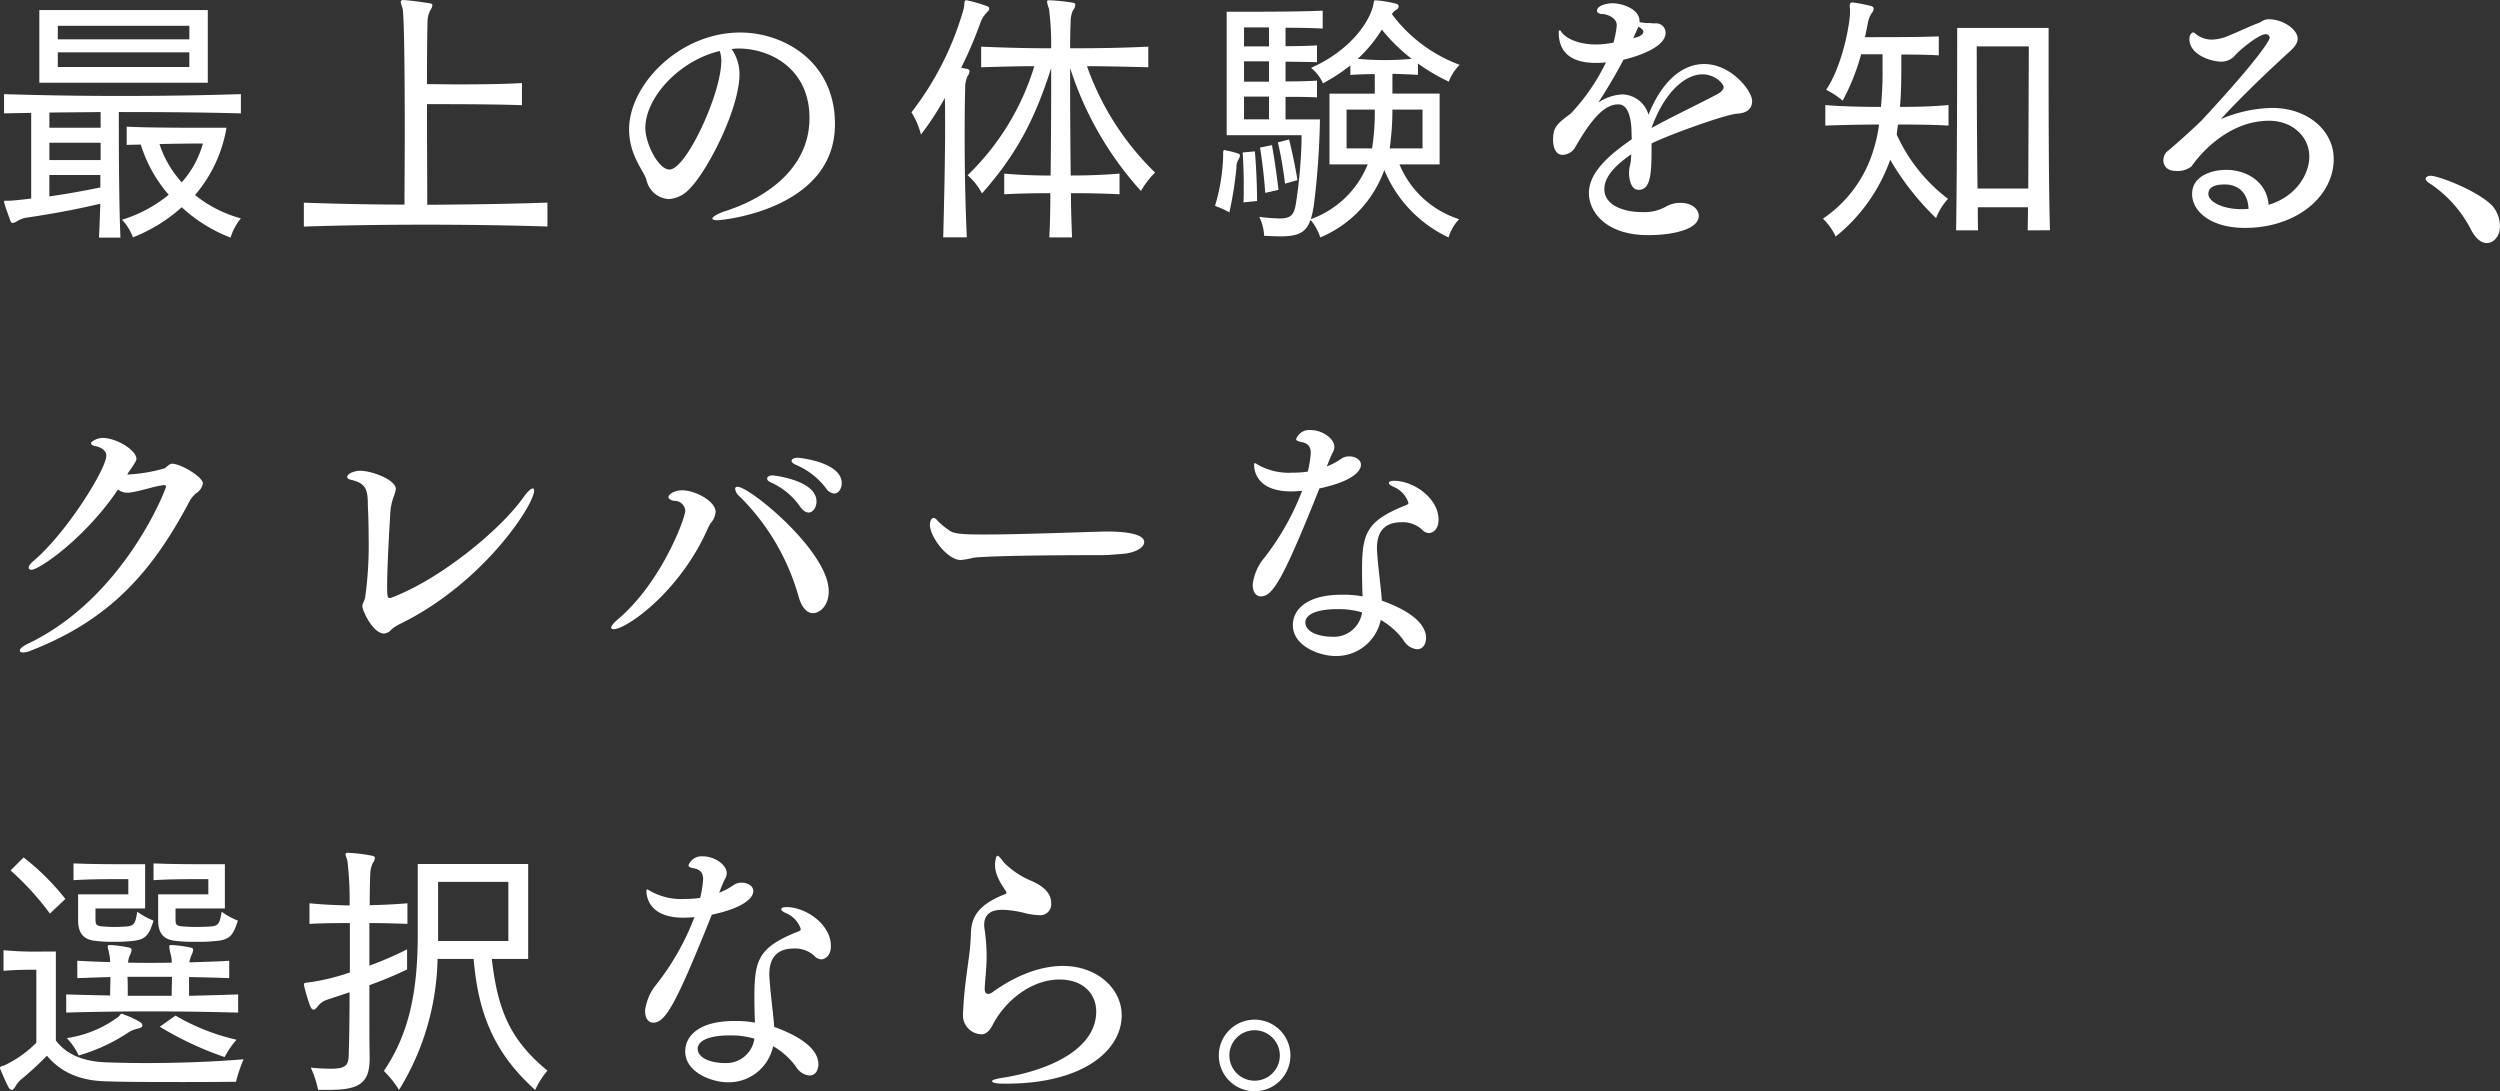 <svg xmlns="http://www.w3.org/2000/svg" width="387.072" height="168.96" viewBox="0 0 387.072 168.96">
  <rect x="0" y="0" width="387.072" height="168.96" fill="#333333" stroke="none"/>
  <path id="Path_9396" data-name="Path 9396" d="M34.314-21.546V-32.8H8.232v11.256ZM39.438-16.8v-2.982c-12.012.378-24.948.378-36.666,0V-16.8c1.3-.042,2.94-.042,4.2-.084V-3.612c-1.428.168-2.6.294-3.318.336H2.982c-.168,0-.21,0-.21.126v.084c0,.042.042.084.042.168.294,1.008.546,1.6.84,2.478.126.42.252.588.462.588a1.564,1.564,0,0,0,.63-.252,4.562,4.562,0,0,1,1.3-.546c2.982-.42,7.6-1.218,11.634-2.184-.084,2.016-.126,3.57-.21,5.25H20.79c-.252-5.8-.252-15.75-.252-19.446C26.628-17.01,33.348-16.968,39.438-16.8Zm0,16.254a19.484,19.484,0,0,1-7.1-3.612,21.548,21.548,0,0,0,4.872-10.416H34.944c-3.486,0-9.912,0-13.188-.168v2.814c.42,0,1.68-.042,2.184-.042A21.59,21.59,0,0,0,28.266-4.2,21.269,21.269,0,0,1,21.042-.336a8.048,8.048,0,0,1,1.68,2.73,24.835,24.835,0,0,0,7.56-4.662,23.574,23.574,0,0,0,7.56,4.7A8.611,8.611,0,0,1,39.438-.546Zm-7.98-27.72H11.088v-2.1h20.37Zm0,4.284H11.088V-26.25h20.37ZM17.724-14.574H9.786v-2.352c2.52-.042,5.376-.042,7.938-.084Zm0,5H9.786v-2.688h7.938Zm15.834-2.562a15.02,15.02,0,0,1-3.276,6.006,16.2,16.2,0,0,1-3.444-5.922C30.66-12.138,33.558-12.138,33.558-12.138Zm-15.876,6.8c-2.394.5-5.418,1.05-7.9,1.386V-7.266h7.9ZM86.9.714v-3.7c-5.88.21-12.222.294-18.606.336,0-2.982-.042-9.45-.042-15.582,2.9,0,10.794,0,14.7.168V-21.5c-2.478.168-6.468.21-9.786.21-2.058,0-3.822-.042-4.914-.042,0-5,.042-8.694.084-9.492a4.143,4.143,0,0,1,.378-1.848,2.371,2.371,0,0,0,.378-.84c0-.21-.126-.294-.42-.336-1.3-.21-2.856-.42-4.032-.5H64.6c-.294,0-.42.126-.42.294a9.03,9.03,0,0,0,.294,1.008c.252,1.05.336,10.458.336,18.816,0,4.788-.042,9.2-.042,11.55-5.418,0-10.71-.126-15.582-.294v3.7C60.69.336,75.012.336,86.9.714Zm44.52-15.834c0-9.828-8.064-14.2-14.658-14.2-9.492,0-17.22,8.148-17.22,14.994a10.666,10.666,0,0,0,.63,3.57c.672,1.89,1.764,3.276,2.058,4.242a3.762,3.762,0,0,0,3.444,2.982,4.7,4.7,0,0,0,3.234-1.6c2.73-2.688,7.728-12.348,7.728-17.766a6.769,6.769,0,0,0-1.218-3.864,8.156,8.156,0,0,1,1.008-.084c5.124,0,11.046,3.234,11.046,10.752,0,8.4-7.686,12.684-12.852,14.364-1.218.378-2.184.924-2.184,1.218,0,.126.252.252.714.252C114.282-.252,131.418-2.058,131.418-15.12Zm-17.85-11.34a4.569,4.569,0,0,1,.252,1.512c0,5.124-5.46,16.842-8.022,16.842-1.722,0-3.738-4.032-3.738-6.426C102.06-19.236,107.268-24.948,113.568-26.46Zm67.41,18.816a42.646,42.646,0,0,1-10.542-16.464c2.856,0,6.216.084,9.492.168v-3.192c-4.242.21-8.316.252-12.1.252,0-1.764.042-3.4.084-3.99a4.156,4.156,0,0,1,.336-1.848,1.62,1.62,0,0,0,.378-.882c0-.168-.084-.294-.378-.336a30.264,30.264,0,0,0-3.528-.378h-.084c-.294,0-.378.042-.378.252a4.576,4.576,0,0,0,.294,1.05,42.567,42.567,0,0,1,.336,6.132c-3.528,0-7.056-.084-10.836-.252v3.192c2.772-.084,5.628-.168,8.232-.168A39.353,39.353,0,0,1,151.956-7.224a9.788,9.788,0,0,1,2.226,2.814c5.082-5.754,8.064-11.046,10.71-19.4v4.074c0,3.948-.042,8.484-.084,12.558-2.352,0-4.746-.084-7.182-.294v3.192c2.436-.126,4.788-.168,7.14-.168,0,2.352-.042,4.746-.168,6.846h3.528c-.084-2.142-.168-4.452-.168-6.846,2.478,0,4.956.042,7.518.168V-7.476c-2.52.21-5,.294-7.56.294-.042-4.284-.084-8.862-.084-12.726v-3.906A51.879,51.879,0,0,0,178.794-4.788,13.854,13.854,0,0,1,180.978-7.644ZM155.316-33.012a.422.422,0,0,0-.336-.378,22.31,22.31,0,0,0-3.15-.924h-.084c-.42,0-.21.672-.42,1.386a46.962,46.962,0,0,1-8.064,15.96,12.3,12.3,0,0,1,1.47,3.444,43.851,43.851,0,0,0,3.7-5.67c.042,1.176.042,2.646.042,4.326,0,4.578-.126,10.71-.294,17.262h3.654c-.252-5.376-.336-11.088-.336-15.54,0-3.7.042-6.552.084-7.476a4.232,4.232,0,0,1,.336-1.89,1.541,1.541,0,0,0,.336-.84c0-.126-.084-.252-.336-.336-.336-.042-.63-.126-.966-.168a62.369,62.369,0,0,0,3.024-7.1,4.385,4.385,0,0,1,.924-1.428C155.106-32.592,155.316-32.844,155.316-33.012Zm72.828,8.694a22.993,22.993,0,0,1-10.5-7.854,2.054,2.054,0,0,1,.672-.672.616.616,0,0,0,.378-.5c0-.252-.168-.378-.462-.462a19.716,19.716,0,0,0-3.024-.5h-.084c-.378,0-.21.252-.42.966-.756,2.814-3.864,6.972-9.576,9.492a6.449,6.449,0,0,1,1.848,2.394,28.583,28.583,0,0,0,4.242-2.772v1.47c1.26-.084,2.6-.126,3.78-.126v3.024h-7.014V-8.9h5.922c-.042.126-.126.252-.168.378A14.887,14.887,0,0,1,205.086-.42a13.349,13.349,0,0,0,.5-2.352,122.411,122.411,0,0,0,.924-13.1H201.18v-3.486c1.806,0,3.57,0,4.872.084v-2.6c-1.3.084-3.066.126-4.872.126v-3.066c1.806.042,3.57.042,4.872.084v-2.6c-1.3.084-3.066.126-4.872.126v-2.856c2.016,0,4.158.042,5.754.126v-2.772c-3.612.168-9.7.168-12.852.168h-2.016v19.11h11.592v.882a76.291,76.291,0,0,1-.882,9.786c-.294,1.638-.714,2.226-2.52,2.226a26.414,26.414,0,0,1-3.15-.252,7.154,7.154,0,0,1,.756,2.94c.966.042,1.764.084,2.52.084,2.688,0,3.99-.546,4.662-2.562a7.977,7.977,0,0,1,1.512,2.73,17.76,17.76,0,0,0,9.576-9.576,7.571,7.571,0,0,0,.336-.882,19.869,19.869,0,0,0,9.954,10.458A6.919,6.919,0,0,1,228.06-.42,14.877,14.877,0,0,1,218.82-8.9h6.216V-19.866h-7.308v-3.066c1.3.042,2.6.084,3.948.168v-1.764a29.147,29.147,0,0,0,4.788,2.814A7.107,7.107,0,0,1,228.144-24.318ZM203.028-6.468c-.5-3.15-1.3-6.3-1.3-6.3L200-12.306A58.725,58.725,0,0,1,201.1-5.922Zm-2.94,1.512c-.378-3.4-1.008-6.93-1.008-6.93l-1.848.378s.588,3.57.8,7.014ZM196.77-3.234c0-3.906-.336-7.686-.336-7.686l-1.89.168s.168,2.31.168,5.166c0,.882,0,1.722-.042,2.562Zm-2.646-7.056c0-.168-.126-.252-.42-.336a10.873,10.873,0,0,0-1.68-.42c-.084,0-.168-.084-.252-.084-.21,0-.252.168-.252.546v.462a29.581,29.581,0,0,1-1.26,7.644,14.008,14.008,0,0,1,2.226,1.008,58.754,58.754,0,0,0,1.092-6.888,2.317,2.317,0,0,1,.294-1.26A1.678,1.678,0,0,0,194.124-10.29Zm4.494-16.884h-3.864v-2.94h3.864Zm22.092,1.932a46.285,46.285,0,0,1-8.358,0,21.4,21.4,0,0,0,3.738-4.536A27.725,27.725,0,0,0,220.71-25.242Zm-22.092,3.528h-3.864v-3.15h3.864Zm0,5.838h-3.864V-19.4h3.864Zm23.772,4.494h-5.082a42.991,42.991,0,0,0,.42-6.006h4.662ZM215-17.388a36.026,36.026,0,0,1-.42,6.006H210.63v-6.006Zm58.422-1.344c0-1.512-3.192-5.712-7.434-5.712-3.192,0-6.426,2.394-8.61,7.854a4.333,4.333,0,0,0-4.116-3.15,7.422,7.422,0,0,0-3.654,1.26c1.26-1.932,2.688-4.326,3.906-6.636,2.52-.588,6.51-2.016,6.51-4.158a1.461,1.461,0,0,0-1.47-1.47h-.63a1.575,1.575,0,0,0-.462-.042H257l-1.008-.126v-.168c0-1.89-2.688-2.772-4.242-2.772-.756,0-2.352.336-2.352,1.176,0,.378.588.5.882.5h.126c.126,0,2.058.336,2.058,1.764a16.453,16.453,0,0,1-.5,2.646,13.172,13.172,0,0,1-2.73.294c-2.94,0-4.872-1.092-5.418-2.058,0-.042-.126-.126-.21-.126s-.126.084-.126.336c0,4.284,3.738,4.7,5.712,4.7a10.435,10.435,0,0,0,1.6-.084,31.139,31.139,0,0,1-5.46,7.938c-2.058,1.554-2.73,2.016-2.73,4.074,0,.924.294,2.31,1.47,2.31a2.348,2.348,0,0,0,1.89-1.05c2.856-5.04,4.83-6.762,6.72-6.762h.042c1.428,0,1.89,1.848,2.016,3.78,0,.588.042,1.092.042,1.638-3.444,2.352-6.636,5.124-6.636,8.316,0,2.772,2.478,6.51,9.2,6.51,3.654,0,7.812-.84,7.812-2.982,0-1.092-1.134-2.016-2.814-2.016a4.531,4.531,0,0,0-2.352.63,6.868,6.868,0,0,1-3.612.8c-2.688,0-5.838-.966-5.838-3.57,0-1.764,1.47-3.528,4.158-5.376,0,.294-.042.588-.042.882a7.211,7.211,0,0,1-.21,1.092,5.716,5.716,0,0,0-.084.882c0,.882.252,2.646,1.47,2.646,1.848,0,2.016-2.394,2.016-6.342v-.84l.084-.042c2.226-1.134,11.256-4.452,13.23-4.578C272.244-16.842,273.42-17.22,273.42-18.732Zm-16.842-10.71c0,.252-.252.546-.714.756-.294.084-.546.168-.84.252.042-.126.042-.126.8-1.806C256.536-29.82,256.578-29.568,256.578-29.442Zm12.432,8.568c0,.378-.378.756-.966,1.092-2.52,1.344-7.686,3.822-10.206,5.25,2.016-5.586,5.208-8.316,7.9-8.316C267.624-22.848,269.01-21.42,269.01-20.874Zm34.818,5.964V-18.1c-2.058.21-4.536.294-7.518.294.168-1.89.21-3.906.21-6.132v-1.974q3.591,0,5.8.126v-2.94c-2.6.126-8.148.126-11.424.126.168-.84.336-1.6.462-2.31a4.089,4.089,0,0,1,.588-1.428,1.24,1.24,0,0,0,.294-.672c0-.168-.126-.336-.42-.42A25.724,25.724,0,0,0,289-33.978h-.084c-.294,0-.378.21-.378.546,0,.252.042.5.042.714v.168c0,1.974-1.218,8.442-3.7,12.1a12.451,12.451,0,0,1,2.562,1.68,34.162,34.162,0,0,0,2.856-7.182h3.318v1.932a57.232,57.232,0,0,1-.252,6.216c-2.94,0-6.594-.084-8.61-.294v3.192c1.932-.084,5.5-.168,8.316-.168a22.508,22.508,0,0,1-.84,3.864A19.64,19.64,0,0,1,284.382-.5a9.082,9.082,0,0,1,1.974,2.772A26.72,26.72,0,0,0,294.8-9.618a41.619,41.619,0,0,0,7.1,9.03,9.652,9.652,0,0,1,1.848-2.982,25.81,25.81,0,0,1-7.938-9.954c.042-.42.126-1.134.21-1.554C299.124-15.078,301.728-15.036,303.828-14.91ZM319.536,1.3c-.21-6.888-.21-19.908-.21-26.8V-30.03H305.172s0,21-.168,31.332h3.4c-.042-.84-.042-2.52-.042-3.57h7.77c0,1.05-.042,2.772-.042,3.57ZM316.26-27.174s-.042,12.936-.084,22.008h-7.854c-.126-9.408-.126-22.008-.126-22.008Zm47.208,17.43c0-4.326-3.948-7.9-9.534-7.9A21.207,21.207,0,0,0,346-15.918c2.562-2.814,6.216-6.384,9.87-9.744.714-.714,2.016-1.6,2.016-2.688,0-1.554-2.436-3.024-4.41-3.024-.966,0-1.092.42-1.764.63-1.092.378-3.528,1.554-4.872,2.058a6.726,6.726,0,0,1-2.226.462,4.054,4.054,0,0,1-2.184-.63c-.63-.5-.672-.5-.714-.5s-.588.168-.588,1.05c0,2.478,3.444,3.486,4.872,3.486a2.741,2.741,0,0,0,2.226-1.008c.8-.882,3.654-3.234,4.7-3.234a.579.579,0,0,1,.63.546c0,.378-1.722,3.318-10.542,12.81-.462.462-2.856,2.73-5.46,4.914a2.025,2.025,0,0,0-.462,1.3c0,.294.168,1.6,1.932,1.6a3.449,3.449,0,0,0,2.436-.714c1.092-1.6,5.5-7.056,12.012-7.056,3.612,0,6.216,2.478,6.216,5.544,0,2.6-1.89,6.132-6.3,7.476-.252-3.486-3.318-5.418-6.552-5.418-2.226,0-5.292.924-5.292,3.738,0,2.73,2.94,5.25,8.19,5.25C357.714.924,363.468-3.948,363.468-9.744ZM350.28-2.016a10.235,10.235,0,0,1-1.134.042c-2.94,0-5.082-1.176-5.082-2.352,0-1.092,1.05-1.47,2.52-1.47C348.684-5.8,350.2-4.494,350.28-2.016ZM389.214.63a4.969,4.969,0,0,0-1.176-3.108c-2.31-2.394-8.4-4.662-9.534-4.662-.462,0-.8.21-.8.462q0,.315.5.63A19.041,19.041,0,0,1,384.8,1.344c.714,1.3,1.554,1.932,2.352,1.932C388.206,3.276,389.214,2.268,389.214.63ZM28.812,37.44h-.126c-.294.042-.8.546-1.05.714a25.263,25.263,0,0,1-5.8.966,10.48,10.48,0,0,1,.672-1.008c.756-1.134.756-1.26.756-1.428,0-1.3-3.024-3.234-5.25-3.234a2.717,2.717,0,0,0-1.722.672.253.253,0,0,0-.042.168c0,.168.168.336.63.42.714.126,1.722.588,1.722,1.47,0,2.1-6.216,12.054-11.3,16.338-.5.42-.714.756-.714,1.008,0,.21.168.336.42.336,1.218,0,8.4-4.956,13.4-12.432a2.348,2.348,0,0,0,1.386.5h.252c1.848-.21,3.612-.924,5.418-1.176h.126a.223.223,0,0,1,.252.252c0,.336-6.51,17.3-21.5,24.36-.756.378-1.134.756-1.134,1.008,0,.168.21.294.5.294a3.332,3.332,0,0,0,1.218-.294c12.18-4.746,18.732-12.1,24.528-23.058a4.174,4.174,0,0,1,1.008-1.26,2.347,2.347,0,0,0,1.092-1.554C33.558,39.456,30.072,37.44,28.812,37.44ZM84.84,41.6c0-.21-.084-.336-.21-.336-.252,0-.756.42-1.386,1.3C79.716,47.6,70.308,55.374,62.622,58.23H62.5c-.294,0-.42-.042-.42-1.764,0-2.352.21-6.762.5-11.508a8.715,8.715,0,0,1,.462-2.268,3.7,3.7,0,0,0,.21-.63,2.49,2.49,0,0,0,.168-.714c0-1.428-3.7-2.814-5.544-2.814-.8,0-1.764.378-1.932.8a.253.253,0,0,0-.042.168c0,.21.252.378.714.462,2.268.546,2.478,1.638,2.478,3.948.084,1.68.126,3.4.126,5.04a58.564,58.564,0,0,1-.546,9.24c-.084.42-.336.756-.42,1.176v.168c0,.672,1.638,4.2,3.36,4.2a1.654,1.654,0,0,0,1.134-.63,6.666,6.666,0,0,1,1.47-.924C77.07,55.836,84.84,43.782,84.84,41.6Zm40.866-5.082a1.427,1.427,0,0,0-.924.252c-.042.084-.084.126-.084.21,0,.21.252.462.672.63a11.589,11.589,0,0,1,4.62,3.57,1.763,1.763,0,0,0,1.3.882c.672,0,1.176-.756,1.176-1.6C132.468,37.146,125.79,36.516,125.706,36.516Zm-3.948,2.73c-.5,0-.84.21-.84.5,0,.252.252.462.672.63a11.005,11.005,0,0,1,4.452,3.738c.462.63.882.882,1.3.882.672,0,1.218-.8,1.218-1.722C128.562,39.96,121.842,39.246,121.758,39.246ZM116.34,41.01a.607.607,0,0,0-.294.084.355.355,0,0,0-.084.252,1.9,1.9,0,0,0,.756,1.218A35.211,35.211,0,0,1,125.79,58.02c.5,1.764,1.344,2.562,2.226,2.562.924,0,2.436-1.008,2.436-3.4C130.452,51.006,118.23,41.01,116.34,41.01Zm-3.4,3.906c0-1.722-3.234-3.36-5.166-3.36-1.3,0-2.142.672-2.142,1.05,0,.252.378.546,1.008.588a1.64,1.64,0,0,1,1.6,1.512c0,1.176-3.7,11.172-10.5,16.884-.672.588-.966,1.008-.966,1.218q0,.252.378.252c1.974,0,10.248-5.754,14.574-15.582.168-.378.294-.546.378-.756A3.025,3.025,0,0,0,112.938,44.916ZM173.46,47.94c-2.856.042-12.936.462-18.984.462-3.528,0-4.83-.126-5.46-.714a10.524,10.524,0,0,1-1.68-1.386c-.252-.336-.462-.462-.63-.462-.378,0-.588.546-.588,1.05,0,1.848,2.688,5.46,4.788,5.46a12.022,12.022,0,0,0,1.89-.336c.21-.084,4.116-.42,20.034-.42,1.092,0,2.562-.168,2.814-.168,2.268-.126,3.654-1.008,3.654-1.848C179.3,47.982,174.8,47.94,173.46,47.94Zm51.408-1.848c0-3.318-3.864-6.006-6.888-6.006-.5,0-.8.126-.8.336,0,.168.21.378.8.63a4,4,0,0,1,2.226,2.436c0,.252-.252.336-.714.5-5.838,2.394-6.468,4.326-6.468,10,0,1.428.042,2.94.084,3.99a16.283,16.283,0,0,0-3.234-.252c-5.418,0-7.56,2.31-7.56,4.7,0,3.276,4.158,4.788,6.594,4.788a7.033,7.033,0,0,0,7.014-5.586,11.281,11.281,0,0,1,3.528,3.15,2.729,2.729,0,0,0,2.1,1.386c1.176,0,1.386-1.26,1.386-1.722,0-2.688-3.528-4.62-6.846-5.8-.042-.714-.126-1.512-.21-2.268-.5-4.326-.546-5.544-.546-5.88,0-1.6.462-3.99,3.78-3.99a4.414,4.414,0,0,1,3.15,1.092,1.579,1.579,0,0,0,1.134.588C223.482,48.192,224.868,48.066,224.868,46.092Zm-12.012-8.484c0-.8-.882-1.3-1.764-1.3a2.061,2.061,0,0,0-1.3.378,10.224,10.224,0,0,1-2.226,1.176l.168-.42c.21-.546.42-1.05.672-1.6a1.922,1.922,0,0,0,.336-1.008c0-1.3-1.89-2.6-3.654-2.6a2.161,2.161,0,0,0-2.268,1.386c0,.168.168.336.63.42.63.126,1.638.294,1.638,1.722a16.017,16.017,0,0,1-.462,2.9,15.834,15.834,0,0,1-2.436.168,9.666,9.666,0,0,1-5.544-1.386.71.71,0,0,0-.21-.084c-.084,0-.126.042-.126.168,0,1.89,1.26,4.2,5.712,4.2.546,0,1.134-.042,1.722-.084a39.839,39.839,0,0,1-6.258,10.878,8.089,8.089,0,0,0-1.386,3.57v.084c0,1.176.546,1.806,1.26,1.806,1.848,0,3.444-2.646,9.072-16.716C211.386,40.212,212.856,38.658,212.856,37.608Zm.168,22.848a4.384,4.384,0,0,1-4.452,3.78c-2.562,0-4.326-.882-4.326-2.226,0-1.008,1.26-2.058,5.04-2.058A12.916,12.916,0,0,1,213.024,60.456Zm-200.76,44.37A37.4,37.4,0,0,0,5.8,98.4L3.78,100.416a42.527,42.527,0,0,1,6.09,6.678Zm26.712,3.36a11.451,11.451,0,0,1-2.52-1.386c-.252,1.554-.378,2.142-1.47,2.268a29.3,29.3,0,0,1-4.7,0c-.8-.084-.966-.252-.966-1.05V106.3H36.96V99.45H35.07c-2.352,0-6.3,0-9.156-.126v2.6c2.478-.168,5.754-.168,7.392-.168H34.4v2.352h-7.77v4.032c0,2.142.966,3.024,2.814,3.192a22.318,22.318,0,0,0,2.982.126,26.007,26.007,0,0,0,3.234-.126C37.884,111.126,38.262,110.286,38.976,108.186Zm-13.062,0a11.451,11.451,0,0,1-2.52-1.386c-.252,1.554-.378,2.142-1.47,2.268a21.54,21.54,0,0,1-4.032,0c-.8-.084-.966-.252-.966-1.05V106.3h7.686V99.45H22.68c-2.31,0-6.3,0-9.156-.126v2.6c2.478-.168,5.754-.168,7.392-.168h1.092v2.352h-7.77v4.032c0,2.142.966,3.024,2.814,3.192a19.5,19.5,0,0,0,2.688.126,22.3,22.3,0,0,0,2.9-.126C24.822,111.126,25.242,110.286,25.914,108.186Zm13.1,14.238V119.61c-2.562.084-5.208.168-7.6.21v-2.9c2.058.042,4.242.084,6.216.168V114.4c-1.89.126-4.116.168-6.174.252a5.059,5.059,0,0,1,.336-1.134,2.181,2.181,0,0,0,.252-.8.32.32,0,0,0-.294-.336,18.2,18.2,0,0,0-2.982-.42H28.6a.223.223,0,0,0-.252.252,9.588,9.588,0,0,0,.168,1.008,4.551,4.551,0,0,1,.21,1.47c-2.226.042-4.494.042-6.762,0a3.723,3.723,0,0,1,.294-1.176,2.181,2.181,0,0,0,.252-.8.32.32,0,0,0-.294-.336,17.585,17.585,0,0,0-2.982-.42H19.11c-.21,0-.294.084-.294.252,0,.21.126.5.21,1.008a5.641,5.641,0,0,1,.168,1.386c-1.6-.042-3.528-.126-5.082-.21v2.688c1.554-.042,3.486-.126,5.124-.168,0,.882-.042,2.016-.042,2.856-2.142-.042-4.536-.084-6.8-.168v2.814C21.5,122.172,29.19,122.172,39.018,122.424Zm.84,7.224c-4.326.378-9.87.588-14.994.588-2.352,0-4.62-.042-6.636-.126-2.982-.168-5.67-1.05-7.434-3.36V112.974H8.652a53.879,53.879,0,0,1-5.964-.21v3.192c1.848-.168,3.7-.168,4.494-.168H7.77v11.3a17.5,17.5,0,0,1-5,3.528c-.42.126-.63.168-.63.378,0,.126.042.168.126.378.294.672.8,1.89,1.218,2.646a.75.75,0,0,0,.5.378c.21,0,.42-.294.672-.756a4.264,4.264,0,0,1,.924-1.008A50.116,50.116,0,0,0,9.408,129.1c1.932,2.31,4.7,3.78,8.736,3.948,3.15.126,8.274.126,12.6.126,4.368,0,7.938-.042,7.938-.042A22.757,22.757,0,0,1,39.858,129.648ZM24.192,124.4a.651.651,0,0,0-.294-.462,12.1,12.1,0,0,0-2.6-1.218c-.084-.042-.168-.126-.252-.126-.252,0-.336.252-.546.462a17.718,17.718,0,0,1-8.022,3.318,9.606,9.606,0,0,1,1.848,2.688,27.8,27.8,0,0,0,7.9-3.7,5.659,5.659,0,0,1,1.428-.5C23.982,124.776,24.192,124.608,24.192,124.4Zm14.574,2.226a33.347,33.347,0,0,1-9.45-3.738l-2.436,1.722a51.061,51.061,0,0,0,10.038,4.7A13.412,13.412,0,0,1,38.766,126.624Zm-10-9.744c0,.924-.042,2.058-.042,2.94h-6.8c0-1.008,0-2.142-.042-2.94Zm36.456-8.19V105.5c-1.974.168-3.948.252-5.838.294,0-2.352.042-4.032.084-4.578a4.3,4.3,0,0,1,.378-1.932,1.429,1.429,0,0,0,.336-.8c0-.168-.084-.252-.378-.336a24.656,24.656,0,0,0-3.7-.462h-.084c-.252,0-.378.042-.378.21,0,.21.168.546.294,1.092a50.985,50.985,0,0,1,.336,6.846c-2.058-.042-4.074-.126-6.216-.336v3.192c2.184-.126,4.158-.126,6.258-.126v7.644a33.878,33.878,0,0,1-6.426,1.554c-.5.042-.672.042-.672.294a1.044,1.044,0,0,0,.042.336,26.512,26.512,0,0,0,.924,3.066c.168.336.294.5.5.5.252,0,.462-.252.756-.63a3.116,3.116,0,0,1,1.428-.924c1.008-.336,2.184-.714,3.4-1.134,0,3.528-.042,6.888-.126,9.366,0,1.764-.21,2.478-2.73,2.478-.84,0-1.848-.042-3.15-.168a15.411,15.411,0,0,1,1.134,3.444h1.638c4.662,0,6.342-.966,6.342-4.872v-.336c-.042-2.016-.042-4.662-.042-7.476v-3.528a59.866,59.866,0,0,0,5.838-2.436v-3.108a54.387,54.387,0,0,1-5.838,2.52v-6.594C61.278,108.564,63.252,108.606,65.226,108.69ZM86.9,131.412c-5.628-4.662-7.686-9.114-8.61-17.3h5.628v-14.7H66.822v10.92c0,8.694-1.3,15.33-5.25,21.126a15.312,15.312,0,0,1,2.352,2.94,40.007,40.007,0,0,0,5.964-20.286h5.586c.672,7.98,2.9,14.364,9.534,20.286A12.665,12.665,0,0,1,86.9,131.412ZM80.85,111.336H69.972V102.18H80.85Zm49.938.756c0-3.318-3.864-6.006-6.888-6.006-.5,0-.8.126-.8.336,0,.168.21.378.8.63a4,4,0,0,1,2.226,2.436c0,.252-.252.336-.714.5-5.838,2.394-6.468,4.326-6.468,10,0,1.428.042,2.94.084,3.99a16.283,16.283,0,0,0-3.234-.252c-5.418,0-7.56,2.31-7.56,4.7,0,3.276,4.158,4.788,6.594,4.788a7.033,7.033,0,0,0,7.014-5.586,11.281,11.281,0,0,1,3.528,3.15,2.729,2.729,0,0,0,2.1,1.386c1.176,0,1.386-1.26,1.386-1.722,0-2.688-3.528-4.62-6.846-5.8-.042-.714-.126-1.512-.21-2.268-.5-4.326-.546-5.544-.546-5.88,0-1.6.462-3.99,3.78-3.99a4.414,4.414,0,0,1,3.15,1.092,1.579,1.579,0,0,0,1.134.588C129.4,114.192,130.788,114.066,130.788,112.092Zm-12.012-8.484c0-.8-.882-1.3-1.764-1.3a2.061,2.061,0,0,0-1.3.378,10.224,10.224,0,0,1-2.226,1.176l.168-.42c.21-.546.42-1.05.672-1.6a1.922,1.922,0,0,0,.336-1.008c0-1.3-1.89-2.6-3.654-2.6a2.161,2.161,0,0,0-2.268,1.386c0,.168.168.336.63.42.63.126,1.638.294,1.638,1.722a16.016,16.016,0,0,1-.462,2.9,15.834,15.834,0,0,1-2.436.168,9.666,9.666,0,0,1-5.544-1.386.71.71,0,0,0-.21-.084c-.084,0-.126.042-.126.168,0,1.89,1.26,4.2,5.712,4.2.546,0,1.134-.042,1.722-.084a39.839,39.839,0,0,1-6.258,10.878,8.089,8.089,0,0,0-1.386,3.57v.084c0,1.176.546,1.806,1.26,1.806,1.848,0,3.444-2.646,9.072-16.716C117.306,106.212,118.776,104.658,118.776,103.608Zm.168,22.848a4.384,4.384,0,0,1-4.452,3.78c-2.562,0-4.326-.882-4.326-2.226,0-1.008,1.26-2.058,5.04-2.058A12.917,12.917,0,0,1,118.944,126.456Zm56.868-3.612c0-4.2-3.864-7.644-9.114-7.644-2.184,0-6.09.588-10.962,4.116a1.08,1.08,0,0,1-.588.21c-.294,0-.546-.168-.546-.8v-.084c.084-1.512.294-3.234.294-4.788a28.244,28.244,0,0,0-.294-4.2,5.9,5.9,0,0,1-.084-.756c0-1.89,1.3-2.394,2.856-2.394a16.592,16.592,0,0,1,3.738.588,11.933,11.933,0,0,0,2.016.252,1.689,1.689,0,0,0,1.764-1.89c0-2.1-2.31-3.108-3.4-3.57a13.073,13.073,0,0,1-3.948-2.73c-.462-.672-.8-1.008-.966-1.008-.252,0-.378,1.008-.378,1.386,0,1.932,1.428,3.612,1.722,4.158a.154.154,0,0,1,.042.126.261.261,0,0,1-.168.252c-4.578,1.764-5.334,3.906-5.334,6.426-.042.63-.084,1.3-.126,1.806-.21,2.31-.84,5.5-1.05,9.45,0,.252-.042.462-.042.714v.126a2.939,2.939,0,0,0,2.9,3.192c.924,0,1.554-1.134,1.806-1.68,2.1-3.822,6.09-6.8,10.248-6.8,3.654,0,5.67,2.226,5.67,4.956,0,5.922-7.518,9.2-14.7,10.29-1.008.168-1.428.336-1.428.5,0,.21.63.378,1.722.378h.462C169.932,133.428,175.812,128.22,175.812,122.844Zm26.124,6.216a5.544,5.544,0,1,0-5.544,5.544A5.539,5.539,0,0,0,201.936,129.06Zm-1.638,0a3.906,3.906,0,1,1-3.906-3.906A3.926,3.926,0,0,1,200.3,129.06Z" transform="translate(-2.142 34.356)" fill="#fff"/>
</svg>
